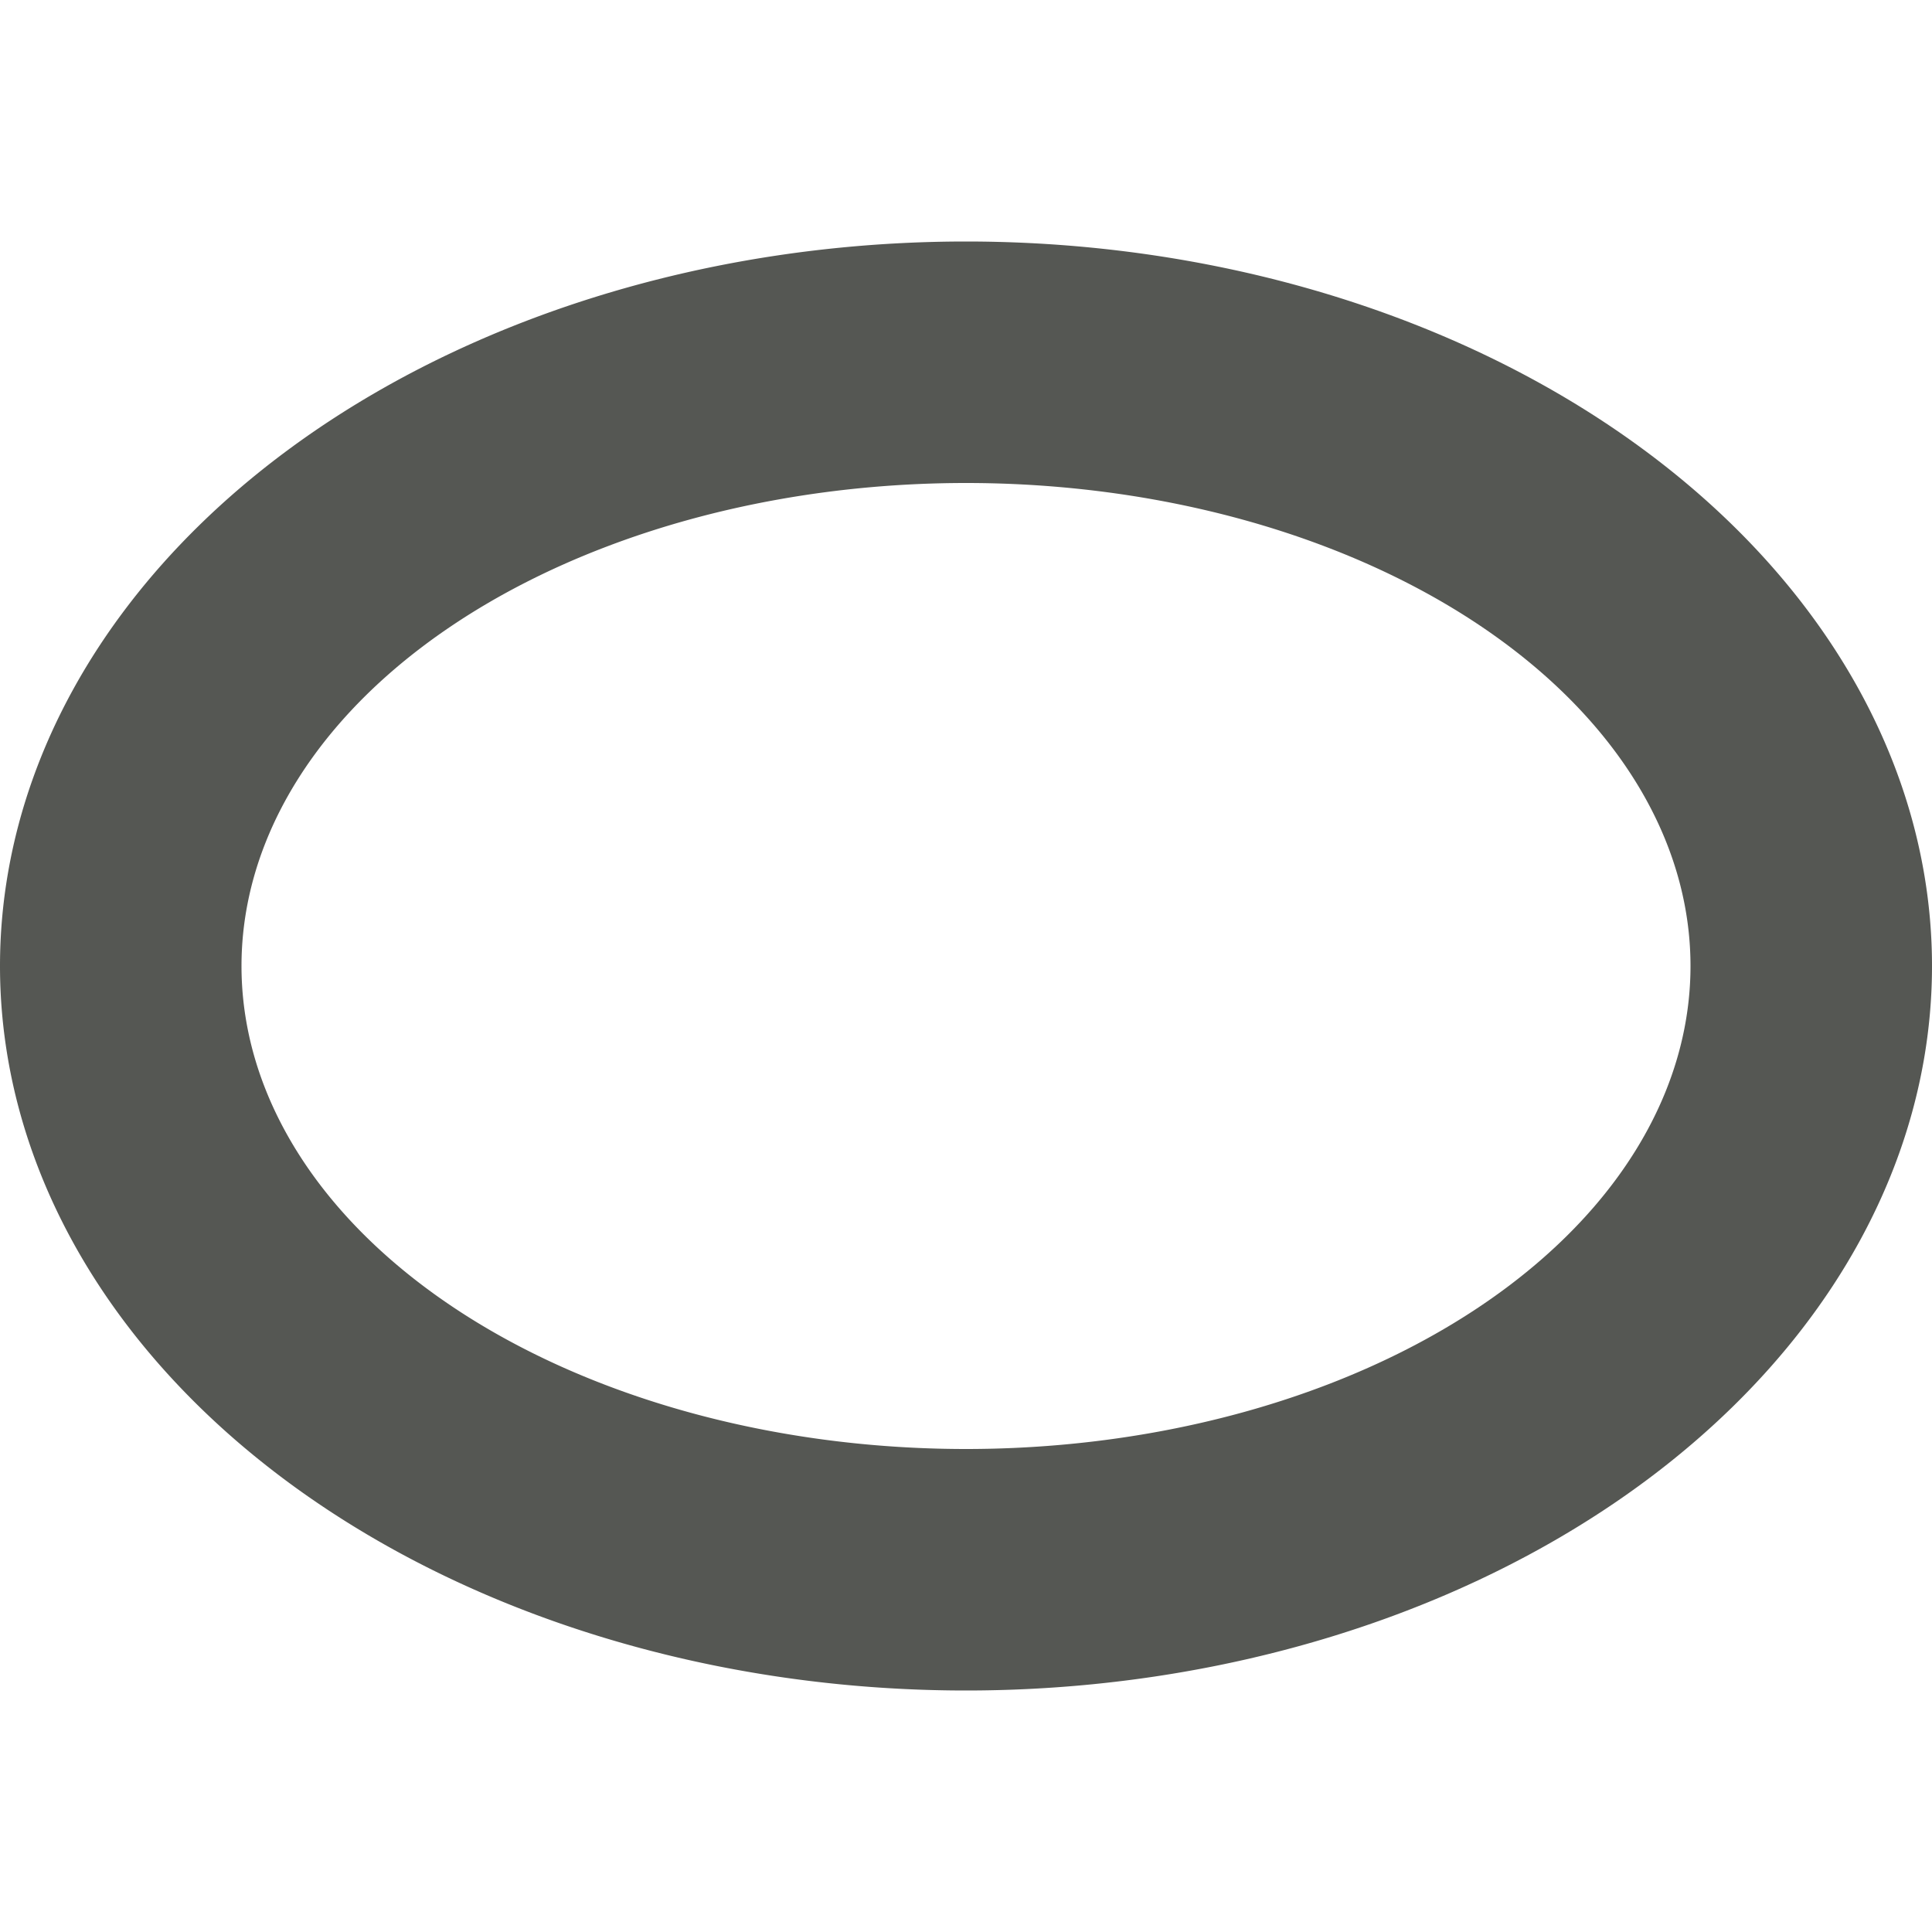 <svg xmlns="http://www.w3.org/2000/svg" viewBox="0 0 16 16">
  <path
     style="fill:#555753"
     d="M 8,2 A 8,6 0 0 0 0,8 8,6 0 0 0 8,14 8,6 0 0 0 16,8 8,6 0 0 0 8,2 Z M 8,4 A 6,4 0 0 1 14,8 6,4 0 0 1 8,12 6,4 0 0 1 2,8 6,4 0 0 1 8,4 Z"
     />
</svg>
